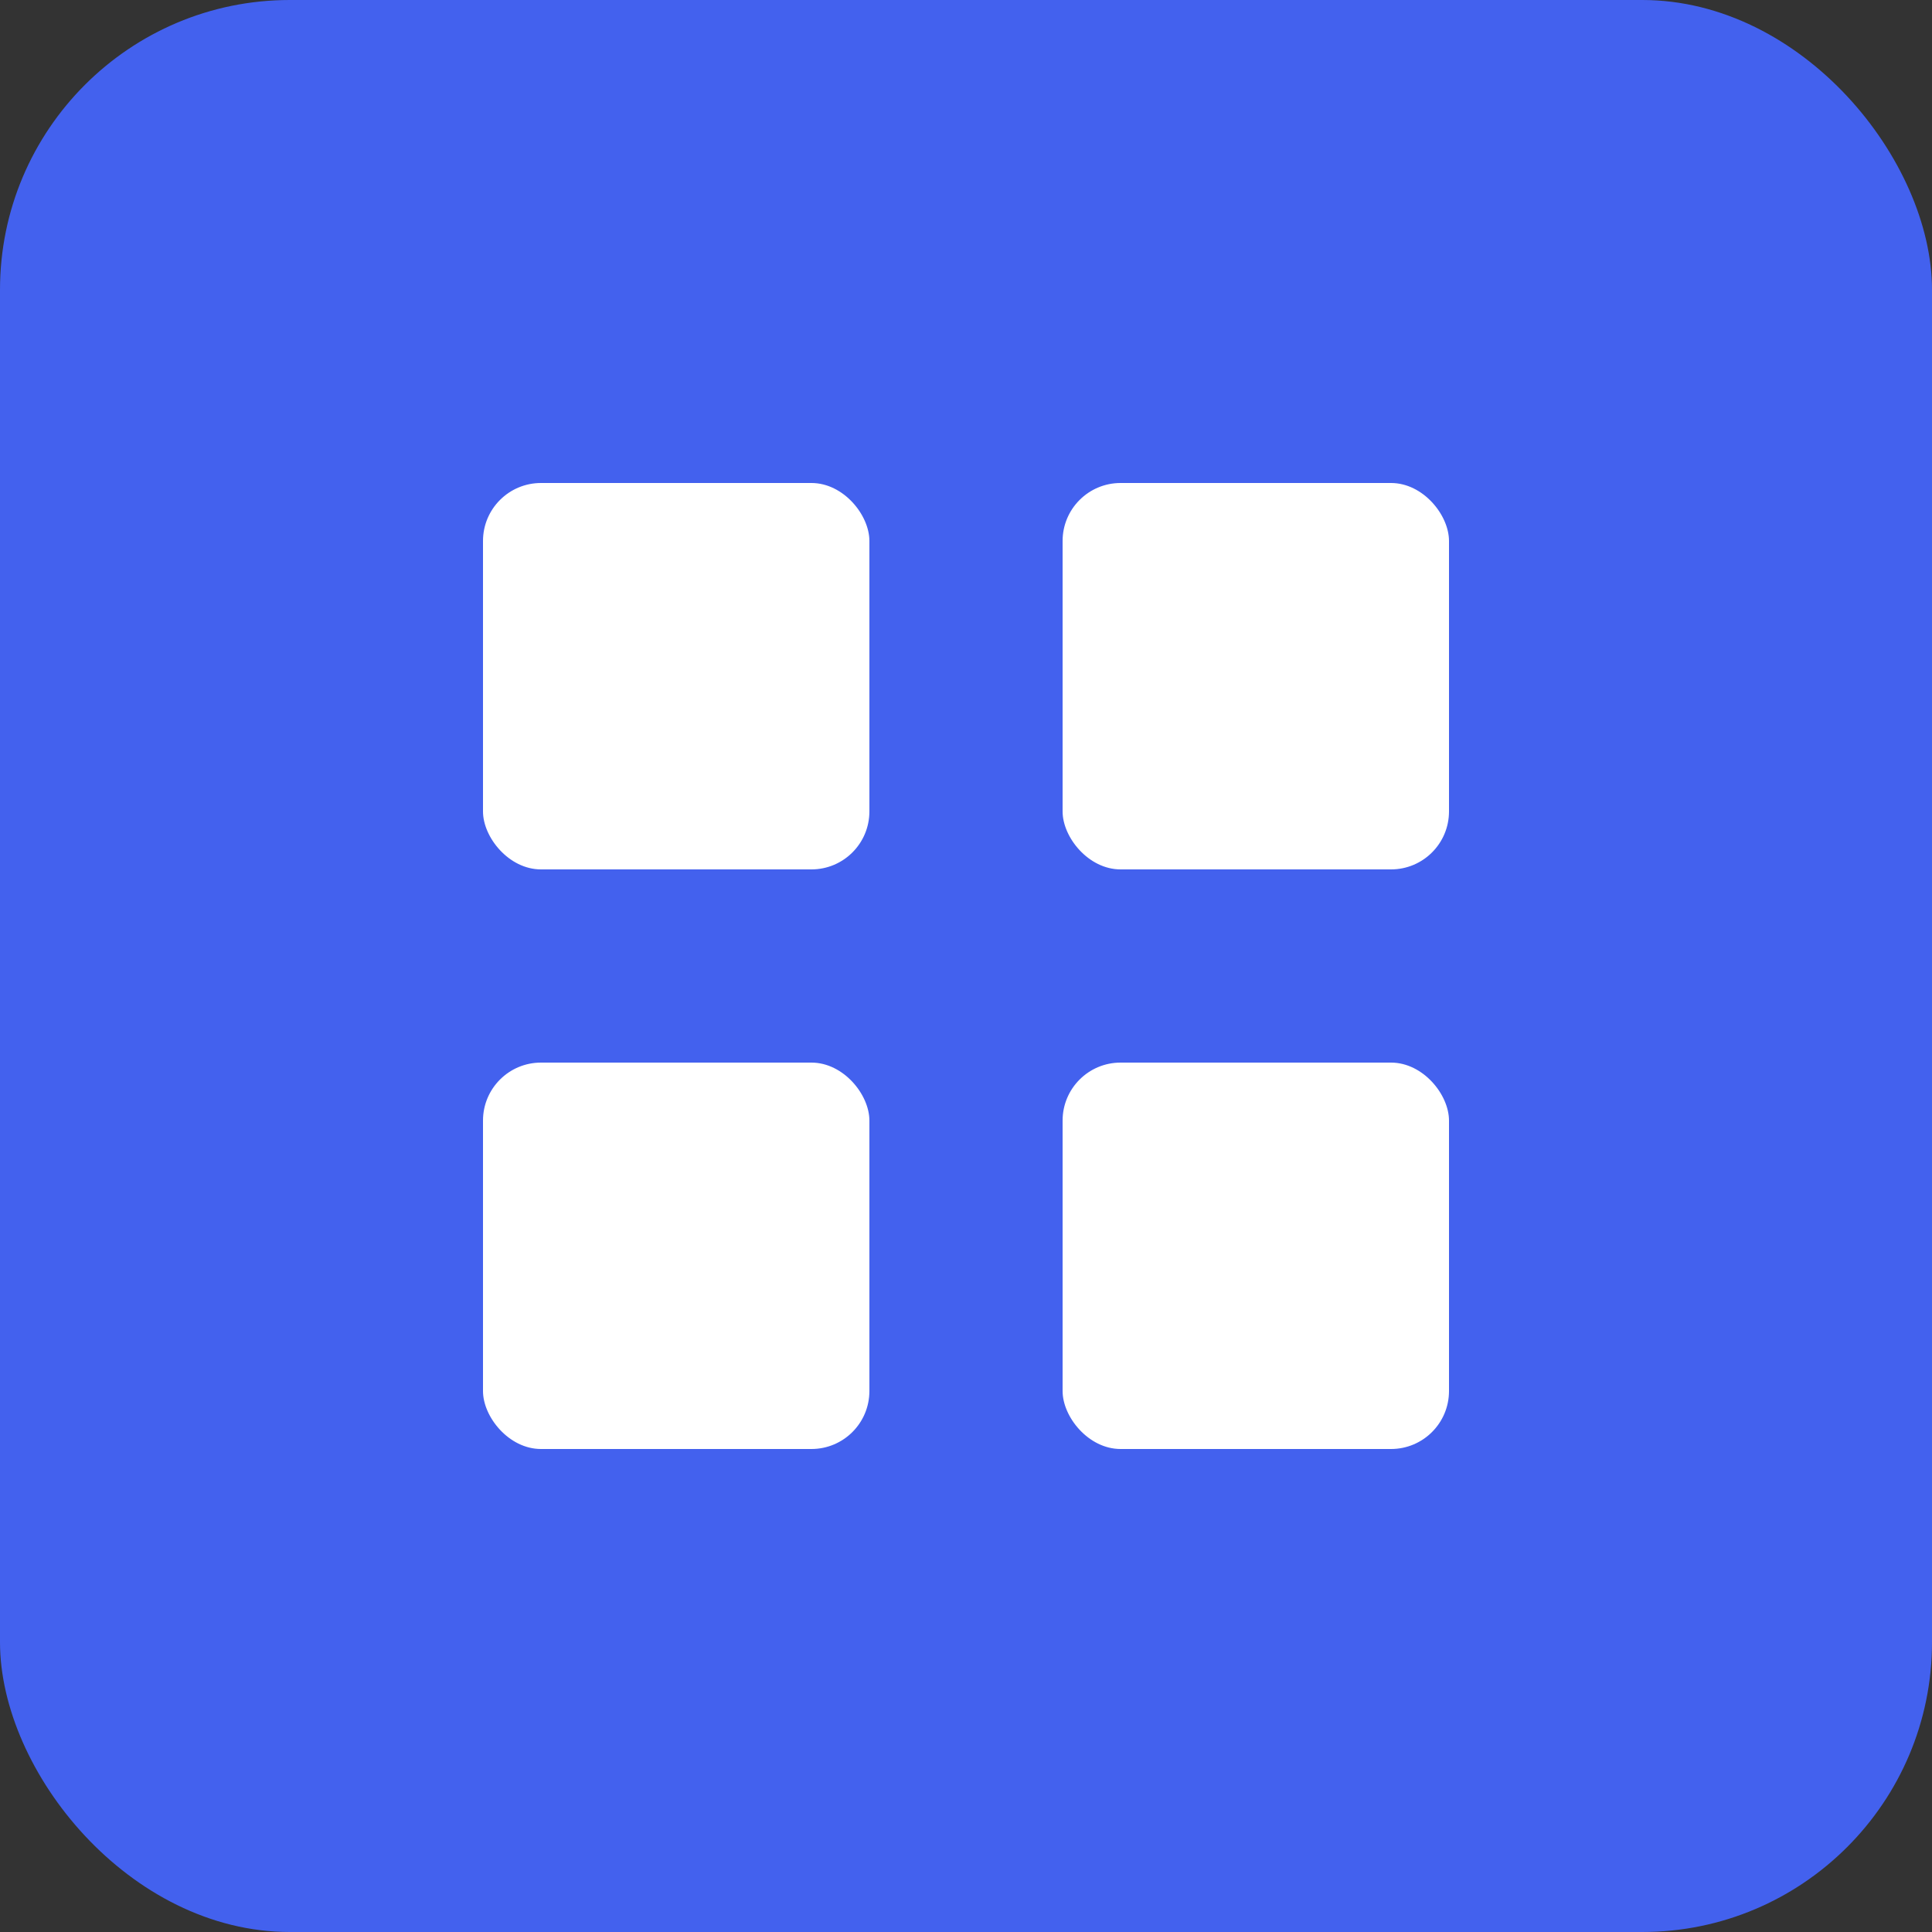 <svg xmlns="http://www.w3.org/2000/svg" viewBox="0 0 100 100">
  <rect x="0" y="0" width="100" height="100" fill="#333333" stroke="none"/>
  <!-- 背景 -->
  <rect width="100" height="100" fill="#4361ee" rx="15" ry="15"/>
  
  <!-- 第一个方块 -->
  <rect x="25" y="25" width="20" height="20" fill="white" rx="3" ry="3"/>
  
  <!-- 第二个方块 -->
  <rect x="55" y="25" width="20" height="20" fill="white" rx="3" ry="3"/>
  
  <!-- 第三个方块 -->
  <rect x="25" y="55" width="20" height="20" fill="white" rx="3" ry="3"/>
  
  <!-- 第四个方块 -->
  <rect x="55" y="55" width="20" height="20" fill="white" rx="3" ry="3"/>
</svg>